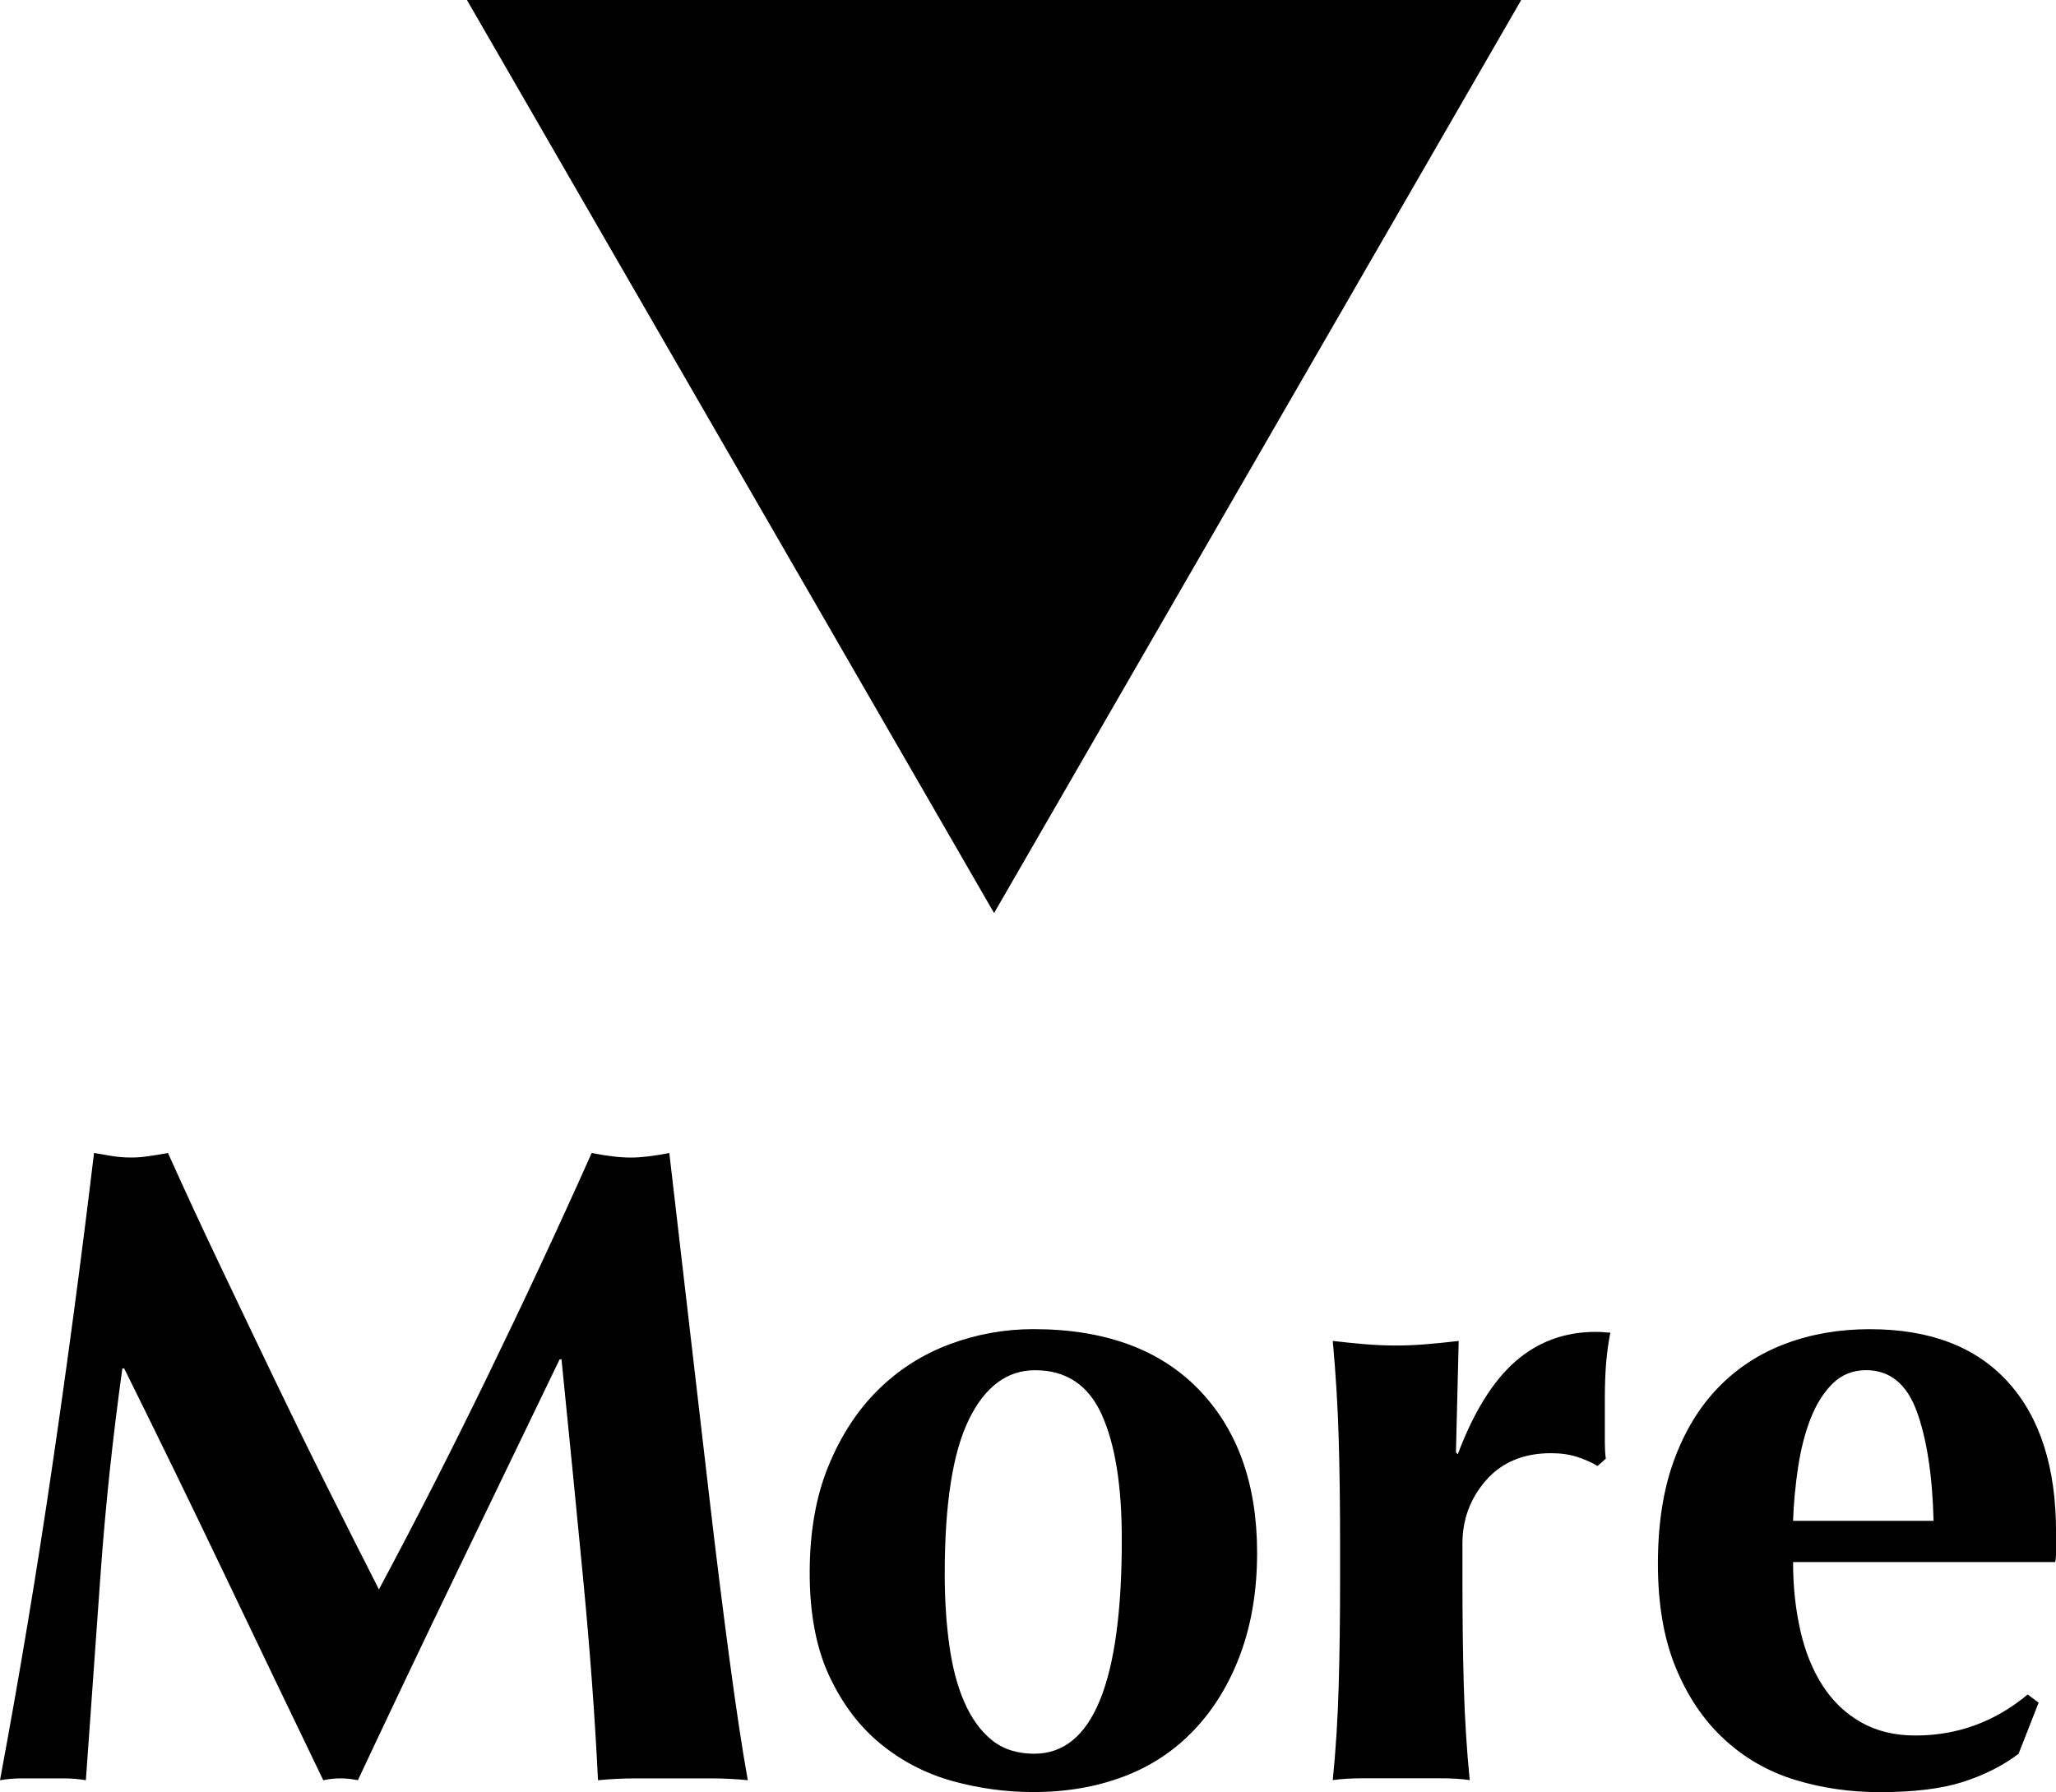 <?xml version="1.0" encoding="utf-8"?>
<!-- Generator: Adobe Illustrator 28.2.0, SVG Export Plug-In . SVG Version: 6.00 Build 0)  -->
<svg version="1.1" id="レイヤー_1" xmlns="http://www.w3.org/2000/svg" xmlns:xlink="http://www.w3.org/1999/xlink" x="0px"
	 y="0px" width="44.947px" height="39.178px" viewBox="0 0 44.947 39.178" style="enable-background:new 0 0 44.947 39.178;"
	 xml:space="preserve">
<path d="M33.256,0H10.208l11.524,19.961L33.256,0z M15.51,32.76c-0.146-1.258-0.296-2.545-0.449-3.862s-0.296-2.548-0.429-3.692
	c-0.333,0.066-0.612,0.1-0.839,0.1c-0.239,0-0.525-0.033-0.858-0.1c-0.718,1.61-1.474,3.23-2.266,4.86
	c-0.791,1.63-1.587,3.19-2.385,4.681c-0.359-0.705-0.735-1.45-1.128-2.235s-0.785-1.587-1.178-2.405s-0.785-1.641-1.178-2.466
	c-0.393-0.824-0.769-1.637-1.128-2.435c-0.146,0.026-0.286,0.05-0.419,0.069c-0.133,0.021-0.26,0.03-0.379,0.03
	c-0.146,0-0.283-0.01-0.409-0.03c-0.127-0.02-0.264-0.043-0.409-0.069c-0.279,2.328-0.586,4.624-0.919,6.886
	C0.806,34.353,0.426,36.629,0,38.918c0.16-0.027,0.316-0.04,0.47-0.04c0.152,0,0.31,0,0.469,0c0.146,0,0.3,0,0.459,0
	c0.16,0,0.319,0.013,0.479,0.04c0.106-1.49,0.213-2.98,0.319-4.472c0.106-1.49,0.266-3,0.479-4.53h0.04
	c0.759,1.53,1.494,3.04,2.206,4.53c0.712,1.491,1.427,2.981,2.146,4.472c0.066-0.014,0.13-0.023,0.189-0.03
	c0.061-0.007,0.123-0.01,0.189-0.01s0.13,0.003,0.19,0.01c0.06,0.007,0.122,0.017,0.189,0.03c0.719-1.53,1.443-3.054,2.176-4.571
	c0.731-1.517,1.477-3.061,2.235-4.631h0.04c0.159,1.57,0.315,3.154,0.469,4.751s0.263,3.081,0.329,4.451
	c0.28-0.027,0.56-0.04,0.839-0.04s0.552,0,0.818,0c0.266,0,0.535,0,0.809,0c0.272,0,0.542,0.013,0.809,0.04
	c-0.12-0.665-0.253-1.544-0.399-2.635S15.656,34.017,15.51,32.76z M22.59,29.057c-0.625,0-1.234,0.109-1.826,0.329
	s-1.114,0.552-1.567,0.998c-0.452,0.446-0.814,1.001-1.087,1.667c-0.273,0.665-0.409,1.443-0.409,2.335s0.143,1.644,0.429,2.256
	s0.662,1.107,1.128,1.487c0.466,0.379,0.988,0.648,1.566,0.808c0.579,0.16,1.168,0.24,1.767,0.24c0.719,0,1.378-0.113,1.977-0.34
	c0.599-0.226,1.114-0.568,1.547-1.028c0.433-0.459,0.769-1.014,1.008-1.666s0.359-1.384,0.359-2.196
	c0-1.503-0.426-2.694-1.277-3.572C25.352,29.496,24.147,29.057,22.59,29.057z M22.61,38.339c-0.373,0-0.683-0.1-0.929-0.299
	c-0.246-0.2-0.445-0.477-0.599-0.829s-0.263-0.769-0.329-1.247c-0.067-0.479-0.1-0.998-0.1-1.558c0-1.529,0.176-2.654,0.528-3.373
	s0.835-1.078,1.447-1.078c0.679,0,1.164,0.323,1.457,0.969s0.439,1.554,0.439,2.725C24.526,36.775,23.888,38.339,22.61,38.339z
	 M34.883,29.117c-0.679,0-1.265,0.217-1.757,0.648c-0.492,0.433-0.911,1.108-1.257,2.026l-0.04-0.04l0.06-2.436
	c-0.227,0.027-0.456,0.05-0.688,0.07c-0.233,0.02-0.463,0.03-0.688,0.03c-0.227,0-0.456-0.011-0.688-0.03
	c-0.233-0.021-0.463-0.043-0.689-0.07c0.066,0.719,0.11,1.435,0.13,2.146c0.021,0.712,0.03,1.474,0.03,2.285v0.799
	c0,0.812-0.01,1.576-0.03,2.295c-0.02,0.719-0.063,1.411-0.13,2.076c0.187-0.027,0.406-0.04,0.659-0.04s0.532,0,0.838,0
	c0.307,0,0.589,0,0.849,0s0.476,0.013,0.648,0.04c-0.066-0.665-0.109-1.357-0.13-2.076c-0.02-0.719-0.029-1.483-0.029-2.295v-0.799
	c0-0.532,0.173-0.995,0.519-1.388c0.346-0.392,0.818-0.589,1.417-0.589c0.213,0,0.402,0.027,0.569,0.08
	c0.166,0.054,0.316,0.12,0.449,0.2l0.18-0.16c-0.014-0.106-0.021-0.22-0.021-0.339c0-0.12,0-0.233,0-0.34v-0.639
	c0-0.306,0.011-0.572,0.03-0.799c0.021-0.226,0.05-0.438,0.09-0.639c-0.054,0-0.104-0.003-0.149-0.01
	C35.006,29.12,34.949,29.117,34.883,29.117z M43.899,30.215c-0.698-0.771-1.706-1.157-3.023-1.157c-0.666,0-1.281,0.106-1.847,0.319
	s-1.055,0.532-1.467,0.958c-0.413,0.426-0.736,0.958-0.969,1.597s-0.349,1.391-0.349,2.256c0,0.878,0.129,1.634,0.389,2.266
	s0.612,1.154,1.058,1.566c0.446,0.413,0.962,0.709,1.547,0.889c0.586,0.18,1.205,0.27,1.856,0.27c0.759,0,1.371-0.077,1.837-0.229
	c0.466-0.153,0.864-0.356,1.197-0.609l0.439-1.118l-0.239-0.179c-0.719,0.599-1.537,0.897-2.455,0.897
	c-0.453,0-0.849-0.096-1.188-0.289c-0.339-0.192-0.618-0.459-0.838-0.799c-0.22-0.339-0.383-0.741-0.489-1.207
	s-0.159-0.965-0.159-1.497h5.729c0.013-0.04,0.02-0.12,0.02-0.24v-0.419C44.947,32.078,44.599,30.987,43.899,30.215z M39.199,33.249
	c0.013-0.386,0.05-0.775,0.109-1.168s0.149-0.745,0.27-1.058s0.279-0.569,0.479-0.769c0.199-0.199,0.445-0.3,0.738-0.3
	c0.519,0,0.888,0.3,1.107,0.898s0.343,1.397,0.369,2.396H39.199z"/>
</svg>
